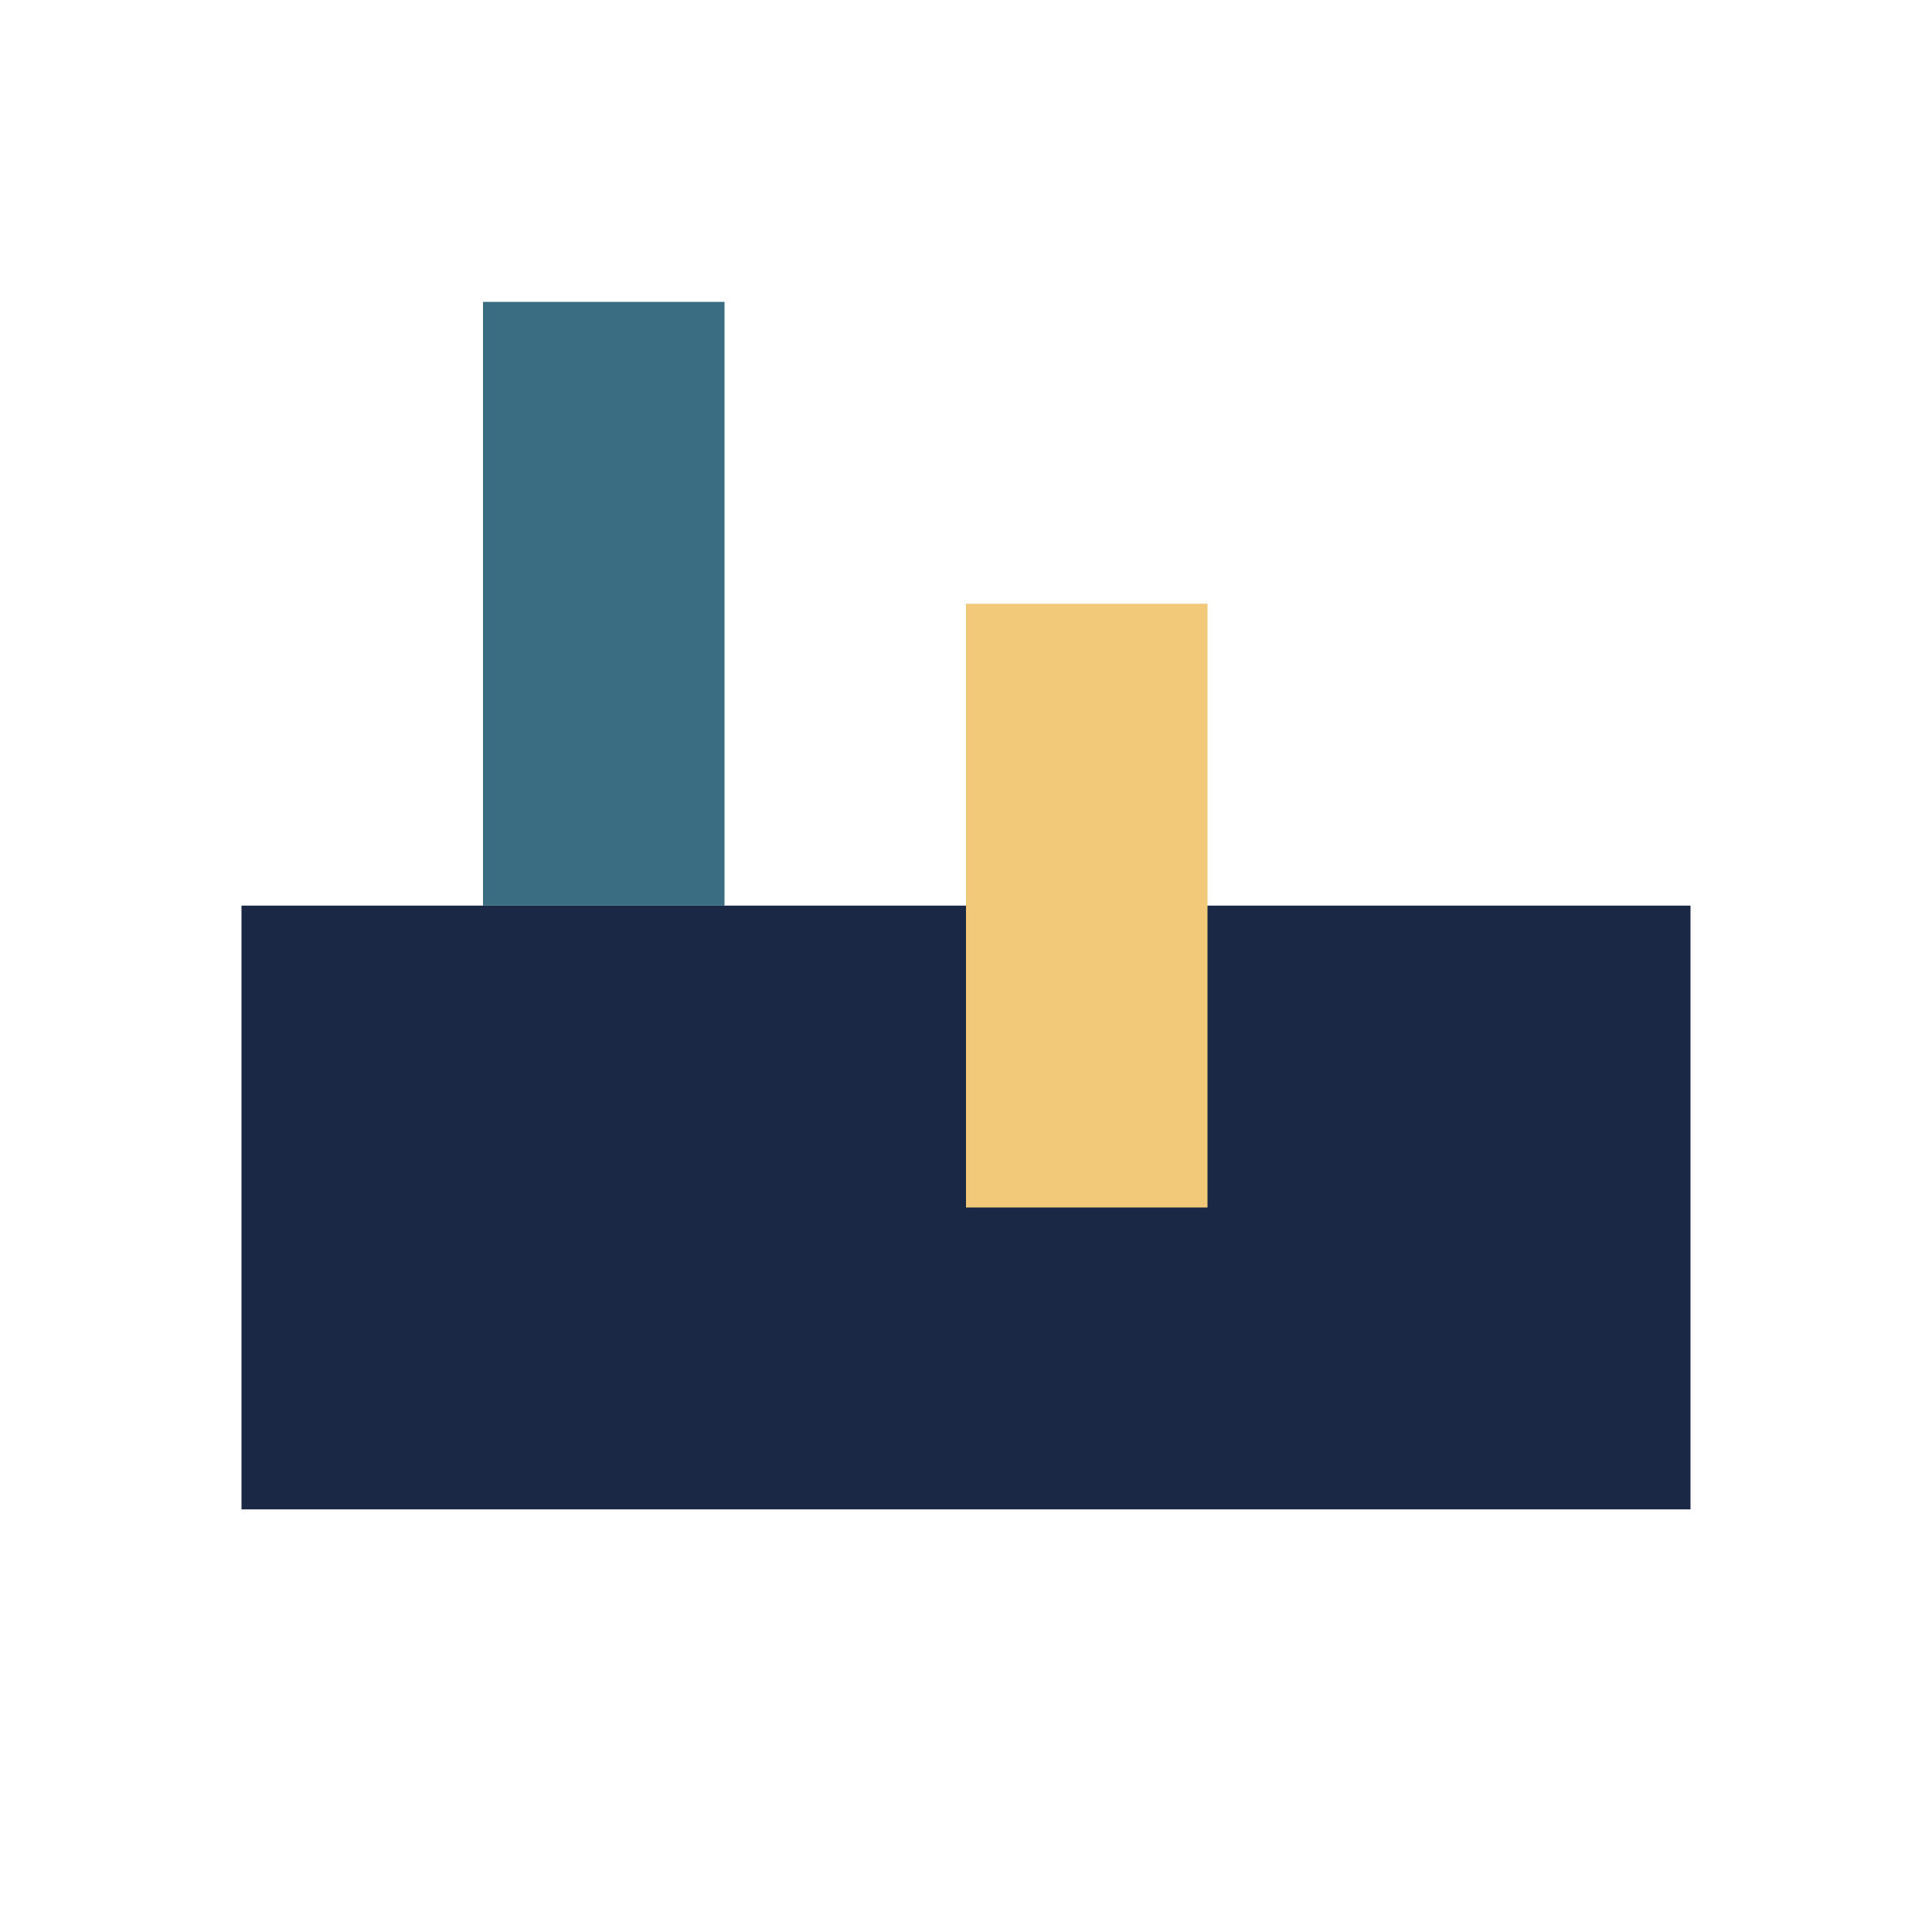 <?xml version="1.0" encoding="UTF-8"?>
<svg xmlns="http://www.w3.org/2000/svg" width="32" height="32" viewBox="0 0 32 32"><rect x="4" y="15" width="24" height="10" fill="#1B2845"/><rect x="8" y="5" width="4" height="10" fill="#3A6C82"/><rect x="16" y="10" width="4" height="10" fill="#F2C879"/></svg>